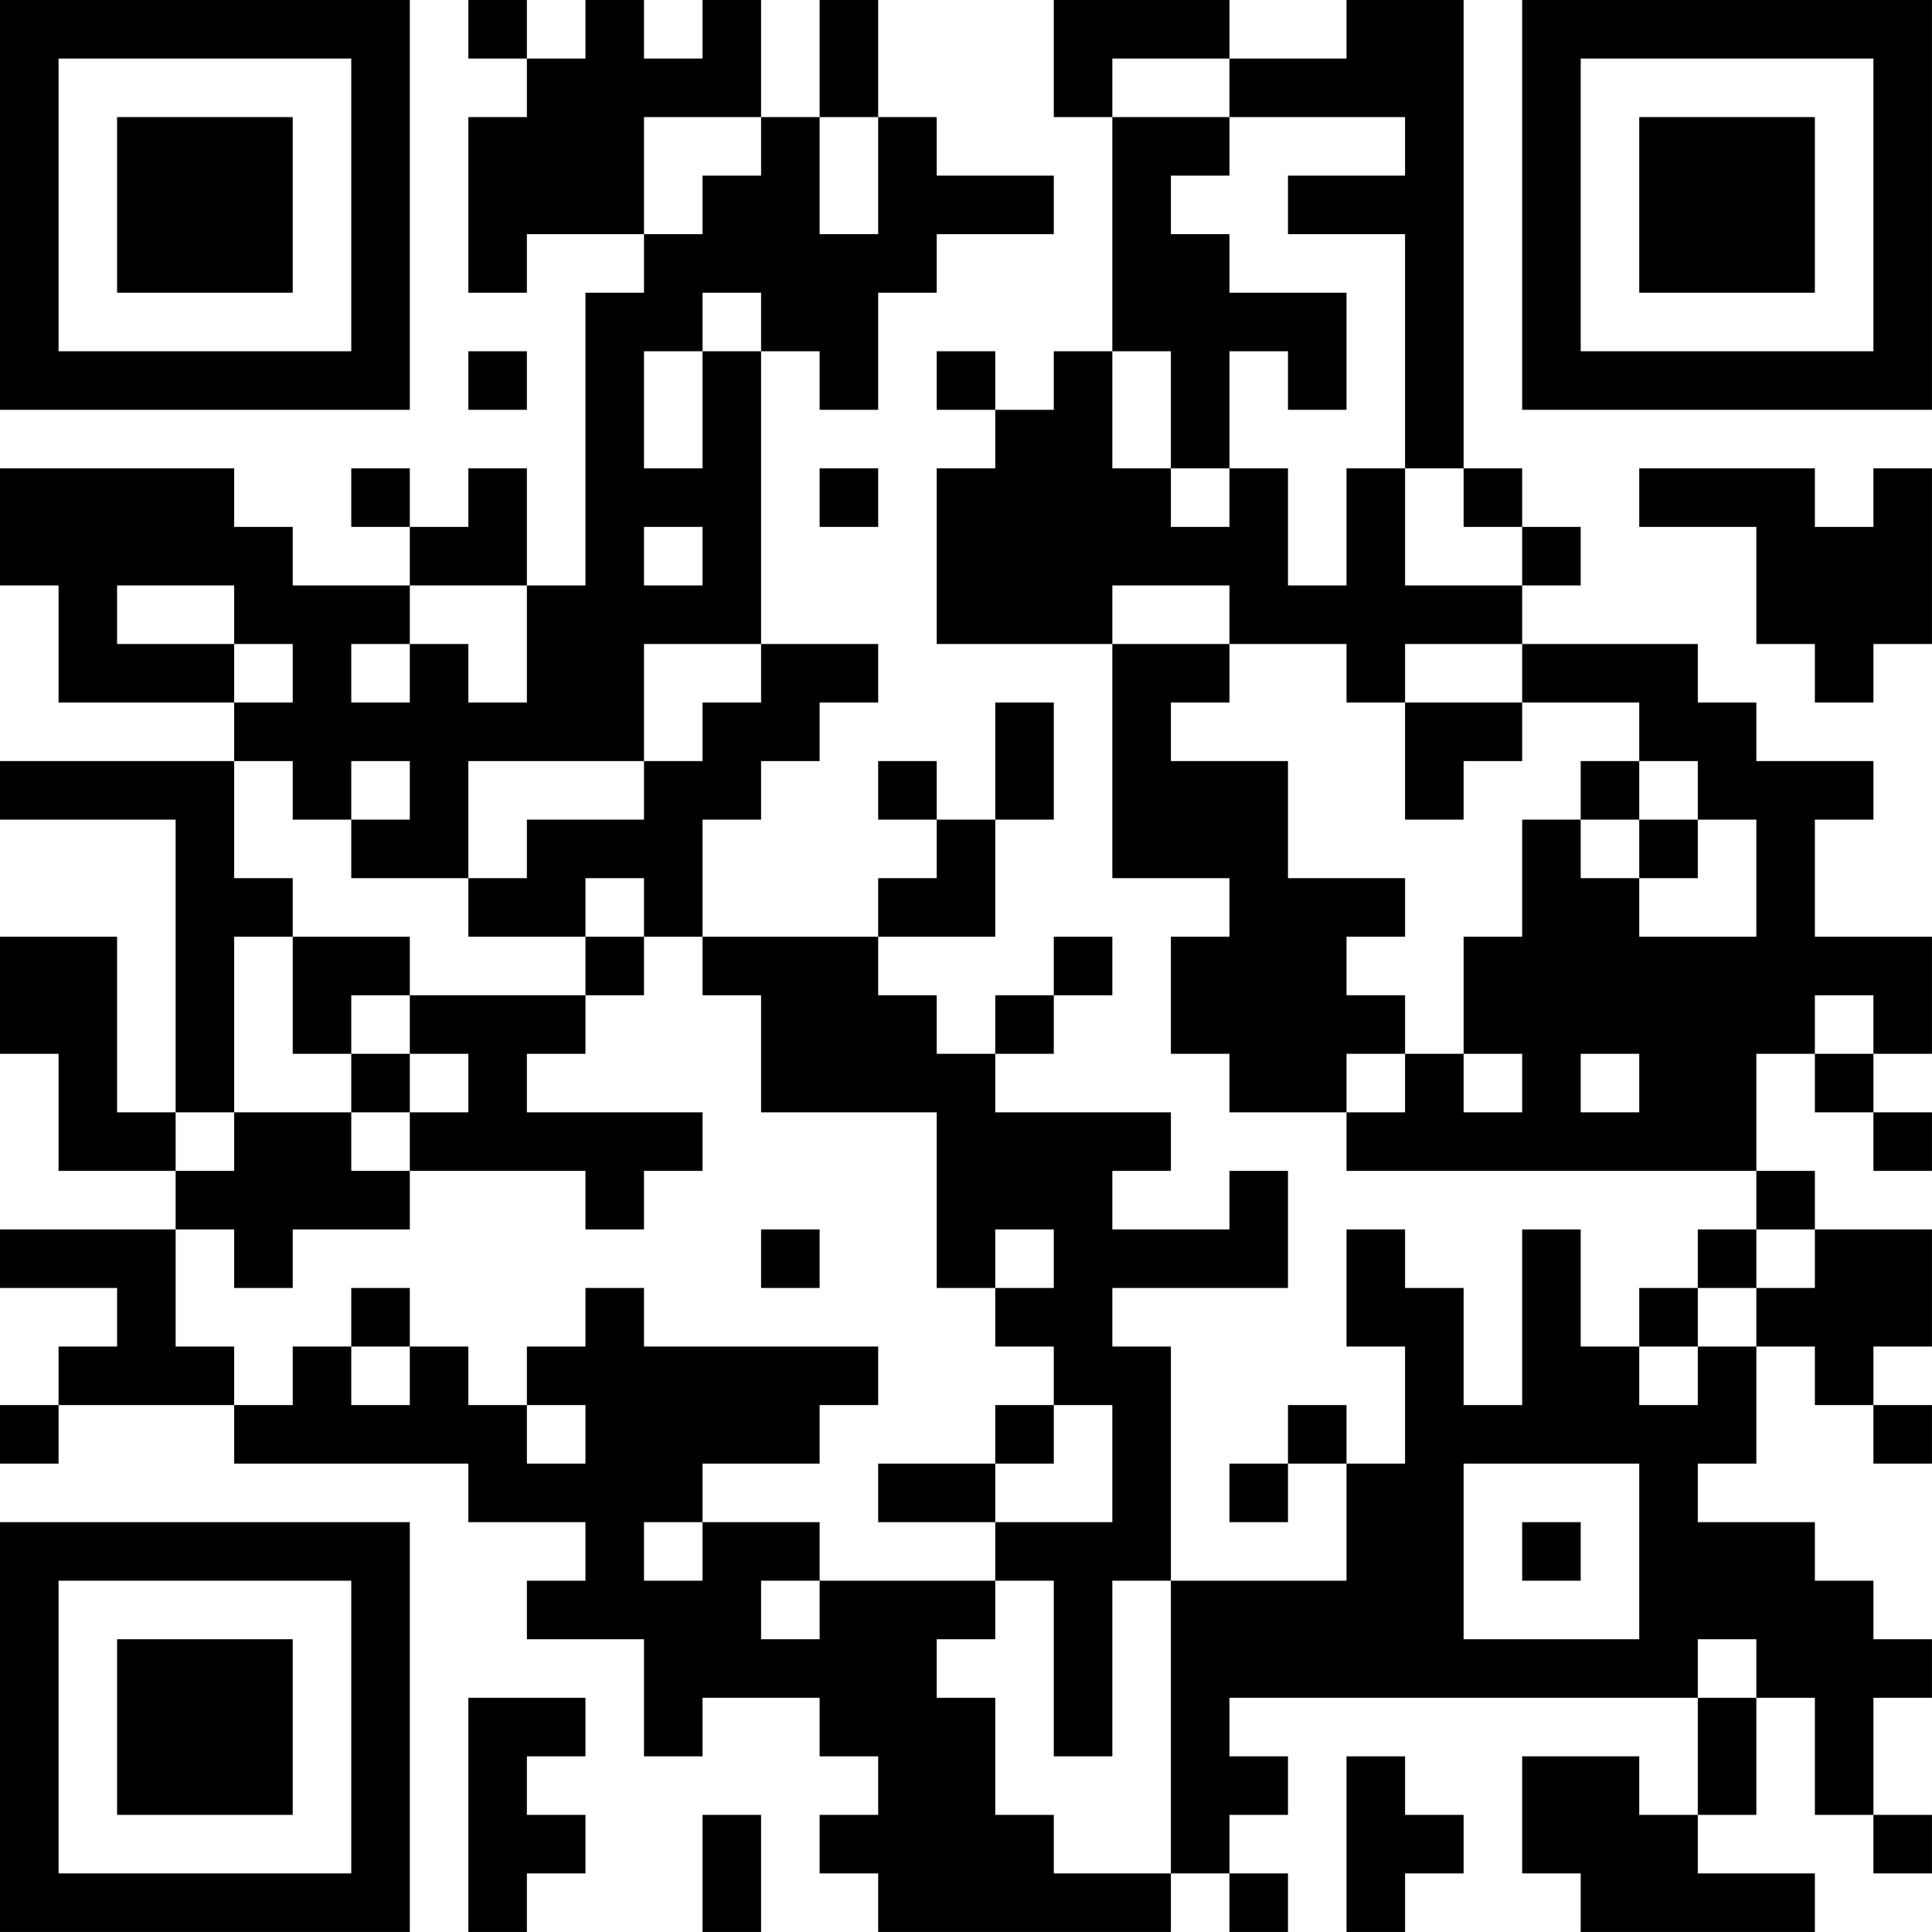 <?xml version="1.0" encoding="UTF-8"?>
<svg xmlns="http://www.w3.org/2000/svg" version="1.1" width="400" height="400" viewBox="0 0 400 400"><rect x="0" y="0" width="400" height="400" fill="#ffffff"/><g transform="scale(12.121)"><g transform="translate(0,0)"><path fill-rule="evenodd" d="M8 0L8 1L9 1L9 2L8 2L8 5L9 5L9 4L11 4L11 5L10 5L10 10L9 10L9 8L8 8L8 9L7 9L7 8L6 8L6 9L7 9L7 10L5 10L5 9L4 9L4 8L0 8L0 10L1 10L1 12L4 12L4 13L0 13L0 14L3 14L3 19L2 19L2 16L0 16L0 18L1 18L1 20L3 20L3 21L0 21L0 22L2 22L2 23L1 23L1 24L0 24L0 25L1 25L1 24L4 24L4 25L8 25L8 26L10 26L10 27L9 27L9 28L11 28L11 30L12 30L12 29L14 29L14 30L15 30L15 31L14 31L14 32L15 32L15 33L20 33L20 32L21 32L21 33L22 33L22 32L21 32L21 31L22 31L22 30L21 30L21 29L29 29L29 31L28 31L28 30L26 30L26 32L27 32L27 33L31 33L31 32L29 32L29 31L30 31L30 29L31 29L31 31L32 31L32 32L33 32L33 31L32 31L32 29L33 29L33 28L32 28L32 27L31 27L31 26L29 26L29 25L30 25L30 23L31 23L31 24L32 24L32 25L33 25L33 24L32 24L32 23L33 23L33 21L31 21L31 20L30 20L30 18L31 18L31 19L32 19L32 20L33 20L33 19L32 19L32 18L33 18L33 16L31 16L31 14L32 14L32 13L30 13L30 12L29 12L29 11L26 11L26 10L27 10L27 9L26 9L26 8L25 8L25 0L23 0L23 1L21 1L21 0L18 0L18 2L19 2L19 6L18 6L18 7L17 7L17 6L16 6L16 7L17 7L17 8L16 8L16 11L19 11L19 15L21 15L21 16L20 16L20 18L21 18L21 19L23 19L23 20L30 20L30 21L29 21L29 22L28 22L28 23L27 23L27 21L26 21L26 24L25 24L25 22L24 22L24 21L23 21L23 23L24 23L24 25L23 25L23 24L22 24L22 25L21 25L21 26L22 26L22 25L23 25L23 27L20 27L20 23L19 23L19 22L22 22L22 20L21 20L21 21L19 21L19 20L20 20L20 19L17 19L17 18L18 18L18 17L19 17L19 16L18 16L18 17L17 17L17 18L16 18L16 17L15 17L15 16L17 16L17 14L18 14L18 12L17 12L17 14L16 14L16 13L15 13L15 14L16 14L16 15L15 15L15 16L12 16L12 14L13 14L13 13L14 13L14 12L15 12L15 11L13 11L13 6L14 6L14 7L15 7L15 5L16 5L16 4L18 4L18 3L16 3L16 2L15 2L15 0L14 0L14 2L13 2L13 0L12 0L12 1L11 1L11 0L10 0L10 1L9 1L9 0ZM19 1L19 2L21 2L21 3L20 3L20 4L21 4L21 5L23 5L23 7L22 7L22 6L21 6L21 8L20 8L20 6L19 6L19 8L20 8L20 9L21 9L21 8L22 8L22 10L23 10L23 8L24 8L24 10L26 10L26 9L25 9L25 8L24 8L24 4L22 4L22 3L24 3L24 2L21 2L21 1ZM11 2L11 4L12 4L12 3L13 3L13 2ZM14 2L14 4L15 4L15 2ZM12 5L12 6L11 6L11 8L12 8L12 6L13 6L13 5ZM8 6L8 7L9 7L9 6ZM14 8L14 9L15 9L15 8ZM28 8L28 9L30 9L30 11L31 11L31 12L32 12L32 11L33 11L33 8L32 8L32 9L31 9L31 8ZM11 9L11 10L12 10L12 9ZM2 10L2 11L4 11L4 12L5 12L5 11L4 11L4 10ZM7 10L7 11L6 11L6 12L7 12L7 11L8 11L8 12L9 12L9 10ZM19 10L19 11L21 11L21 12L20 12L20 13L22 13L22 15L24 15L24 16L23 16L23 17L24 17L24 18L23 18L23 19L24 19L24 18L25 18L25 19L26 19L26 18L25 18L25 16L26 16L26 14L27 14L27 15L28 15L28 16L30 16L30 14L29 14L29 13L28 13L28 12L26 12L26 11L24 11L24 12L23 12L23 11L21 11L21 10ZM11 11L11 13L8 13L8 15L6 15L6 14L7 14L7 13L6 13L6 14L5 14L5 13L4 13L4 15L5 15L5 16L4 16L4 19L3 19L3 20L4 20L4 19L6 19L6 20L7 20L7 21L5 21L5 22L4 22L4 21L3 21L3 23L4 23L4 24L5 24L5 23L6 23L6 24L7 24L7 23L8 23L8 24L9 24L9 25L10 25L10 24L9 24L9 23L10 23L10 22L11 22L11 23L15 23L15 24L14 24L14 25L12 25L12 26L11 26L11 27L12 27L12 26L14 26L14 27L13 27L13 28L14 28L14 27L17 27L17 28L16 28L16 29L17 29L17 31L18 31L18 32L20 32L20 27L19 27L19 30L18 30L18 27L17 27L17 26L19 26L19 24L18 24L18 23L17 23L17 22L18 22L18 21L17 21L17 22L16 22L16 19L13 19L13 17L12 17L12 16L11 16L11 15L10 15L10 16L8 16L8 15L9 15L9 14L11 14L11 13L12 13L12 12L13 12L13 11ZM24 12L24 14L25 14L25 13L26 13L26 12ZM27 13L27 14L28 14L28 15L29 15L29 14L28 14L28 13ZM5 16L5 18L6 18L6 19L7 19L7 20L10 20L10 21L11 21L11 20L12 20L12 19L9 19L9 18L10 18L10 17L11 17L11 16L10 16L10 17L7 17L7 16ZM6 17L6 18L7 18L7 19L8 19L8 18L7 18L7 17ZM31 17L31 18L32 18L32 17ZM27 18L27 19L28 19L28 18ZM13 21L13 22L14 22L14 21ZM30 21L30 22L29 22L29 23L28 23L28 24L29 24L29 23L30 23L30 22L31 22L31 21ZM6 22L6 23L7 23L7 22ZM17 24L17 25L15 25L15 26L17 26L17 25L18 25L18 24ZM25 25L25 28L28 28L28 25ZM26 26L26 27L27 27L27 26ZM29 28L29 29L30 29L30 28ZM8 29L8 33L9 33L9 32L10 32L10 31L9 31L9 30L10 30L10 29ZM23 30L23 33L24 33L24 32L25 32L25 31L24 31L24 30ZM12 31L12 33L13 33L13 31ZM0 0L0 7L7 7L7 0ZM1 1L1 6L6 6L6 1ZM2 2L2 5L5 5L5 2ZM26 0L26 7L33 7L33 0ZM27 1L27 6L32 6L32 1ZM28 2L28 5L31 5L31 2ZM0 26L0 33L7 33L7 26ZM1 27L1 32L6 32L6 27ZM2 28L2 31L5 31L5 28Z" fill="#000000"/></g></g></svg>
